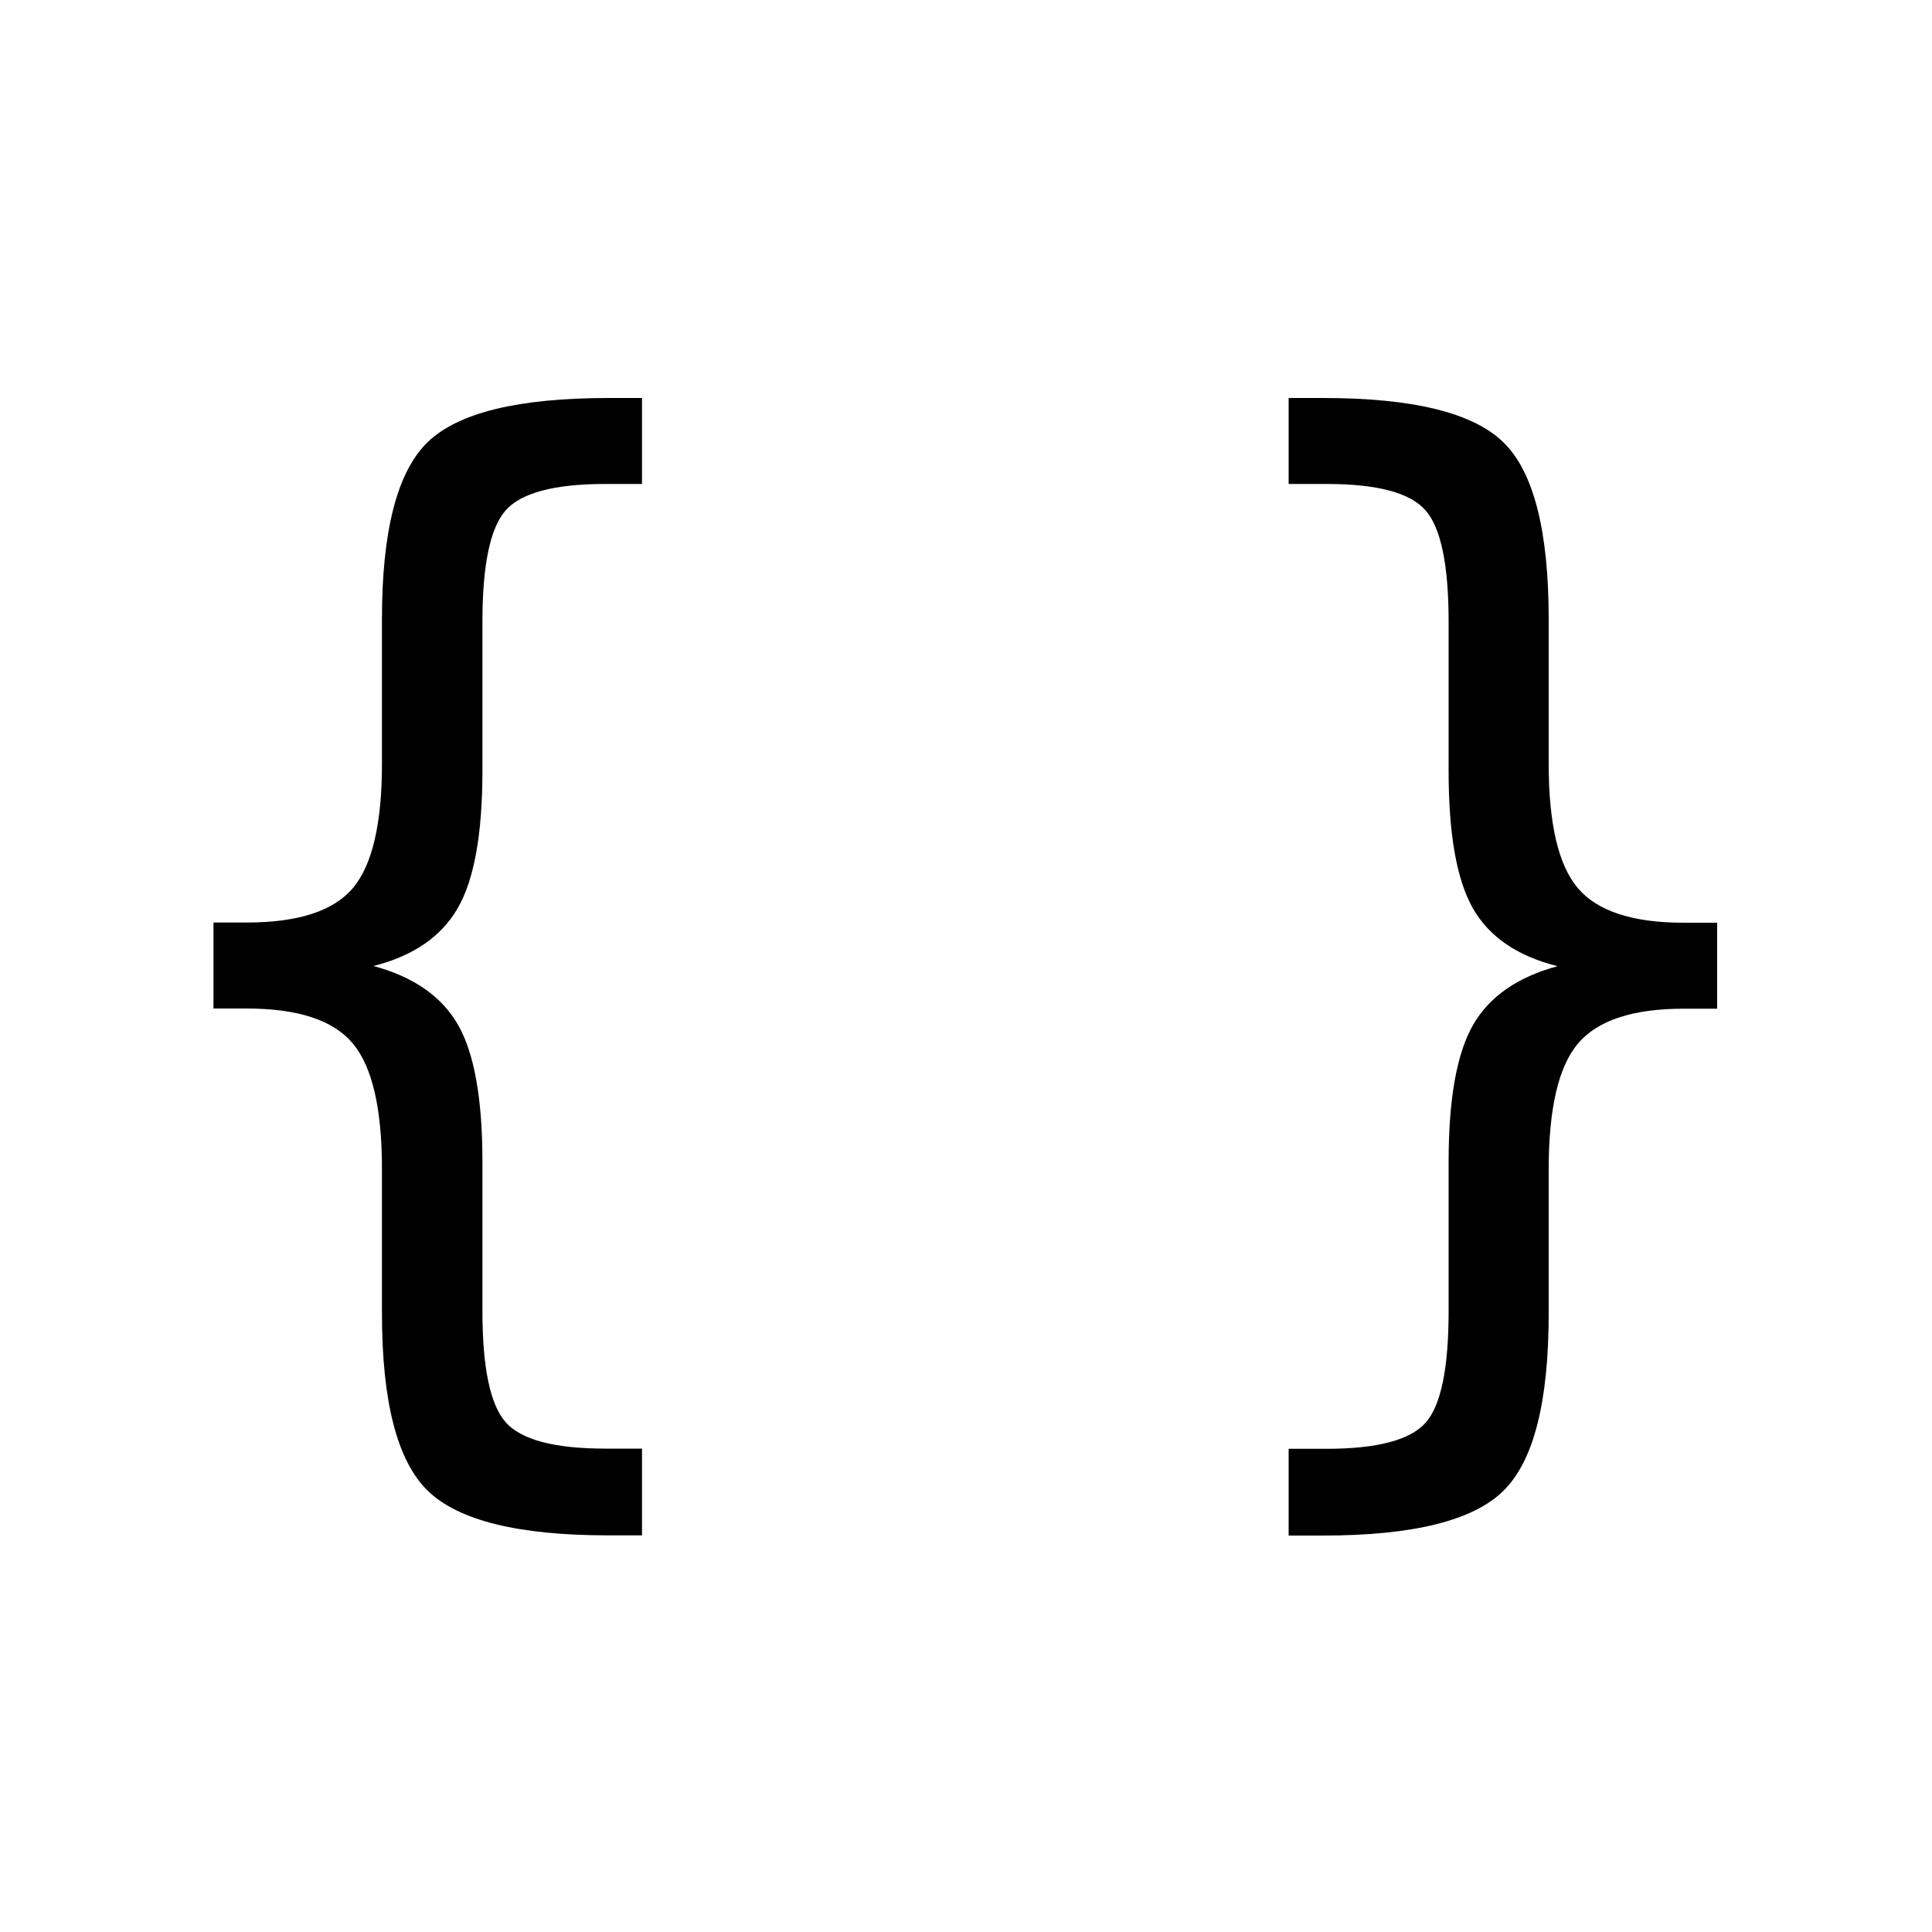 <?xml version="1.0" encoding="utf-8"?>
<svg version="1.1" xmlns="http://www.w3.org/2000/svg" xmlns:xlink="http://www.w3.org/1999/xlink" x="0px"
	 y="0px" viewBox="0 0 1000 1000" style="enable-background:new 0 0 1000 1000;" xml:space="preserve">
<style type="text/css">
	.st0{fill-rule:evenodd;clip-rule:evenodd;}
</style>
<g id="1">
	<g>
		<path class="st0" d="M221.4,228.8c-15.8,15.3-23.7,45.8-23.7,91.7v74.8c0,30.9-5,52.4-15,64.3c-10,11.9-28.3,17.9-55.1,17.9h-17.1
			v44.5h17.1c26.6,0,44.9,6,55,18.1c10.1,12,15.1,33.8,15.1,65.1v74.5c0,45.9,7.9,76.5,23.7,91.9c15.8,15.4,46.9,23.1,93.5,23.1
			h17.4v-44.9h-19c-26.4,0-43.6-4.6-51.6-13.7c-8-9.1-12-28.3-12-57.6v-77.3c0-32.4-4.2-56-12.6-70.7c-8.4-14.7-23-24.9-43.8-30.5
			c20.6-5.2,35.1-15.2,43.6-29.9c8.5-14.7,12.8-38.4,12.8-71v-77.3c0-29.3,4-48.5,12-57.6c8-9.1,25.2-13.7,51.6-13.7h19V206h-17.4
			C268.3,206,237.2,213.6,221.4,228.8z M871.4,477.6c-26.4,0-44.6-6-54.7-17.9c-10.1-11.9-15.1-33.4-15.1-64.3v-74.8
			c0-45.9-7.8-76.5-23.5-91.7c-15.7-15.3-46.8-22.9-93.3-22.9H667v44.5h19.6c26.2,0,43.2,4.5,51.2,13.6c8,9,12,28.3,12,57.8v77.3
			c0,32.6,4.2,56.3,12.6,71c8.4,14.7,23,24.7,43.8,29.9c-20.8,5.6-35.4,15.8-43.8,30.5c-8.4,14.7-12.6,38.3-12.6,70.7v77.3
			c0,29.7-4,49-12,57.9c-8,8.9-25.1,13.4-51.2,13.4H667v44.9h17.8c46.5,0,77.6-7.7,93.3-23.1c15.7-15.4,23.5-46,23.5-91.9v-74.5
			c0-31.4,5-53.1,15.1-65.1c10.1-12,28.3-18.1,54.7-18.1h17.4v-44.5H871.4z"/>
	</g>
</g>
</svg>
